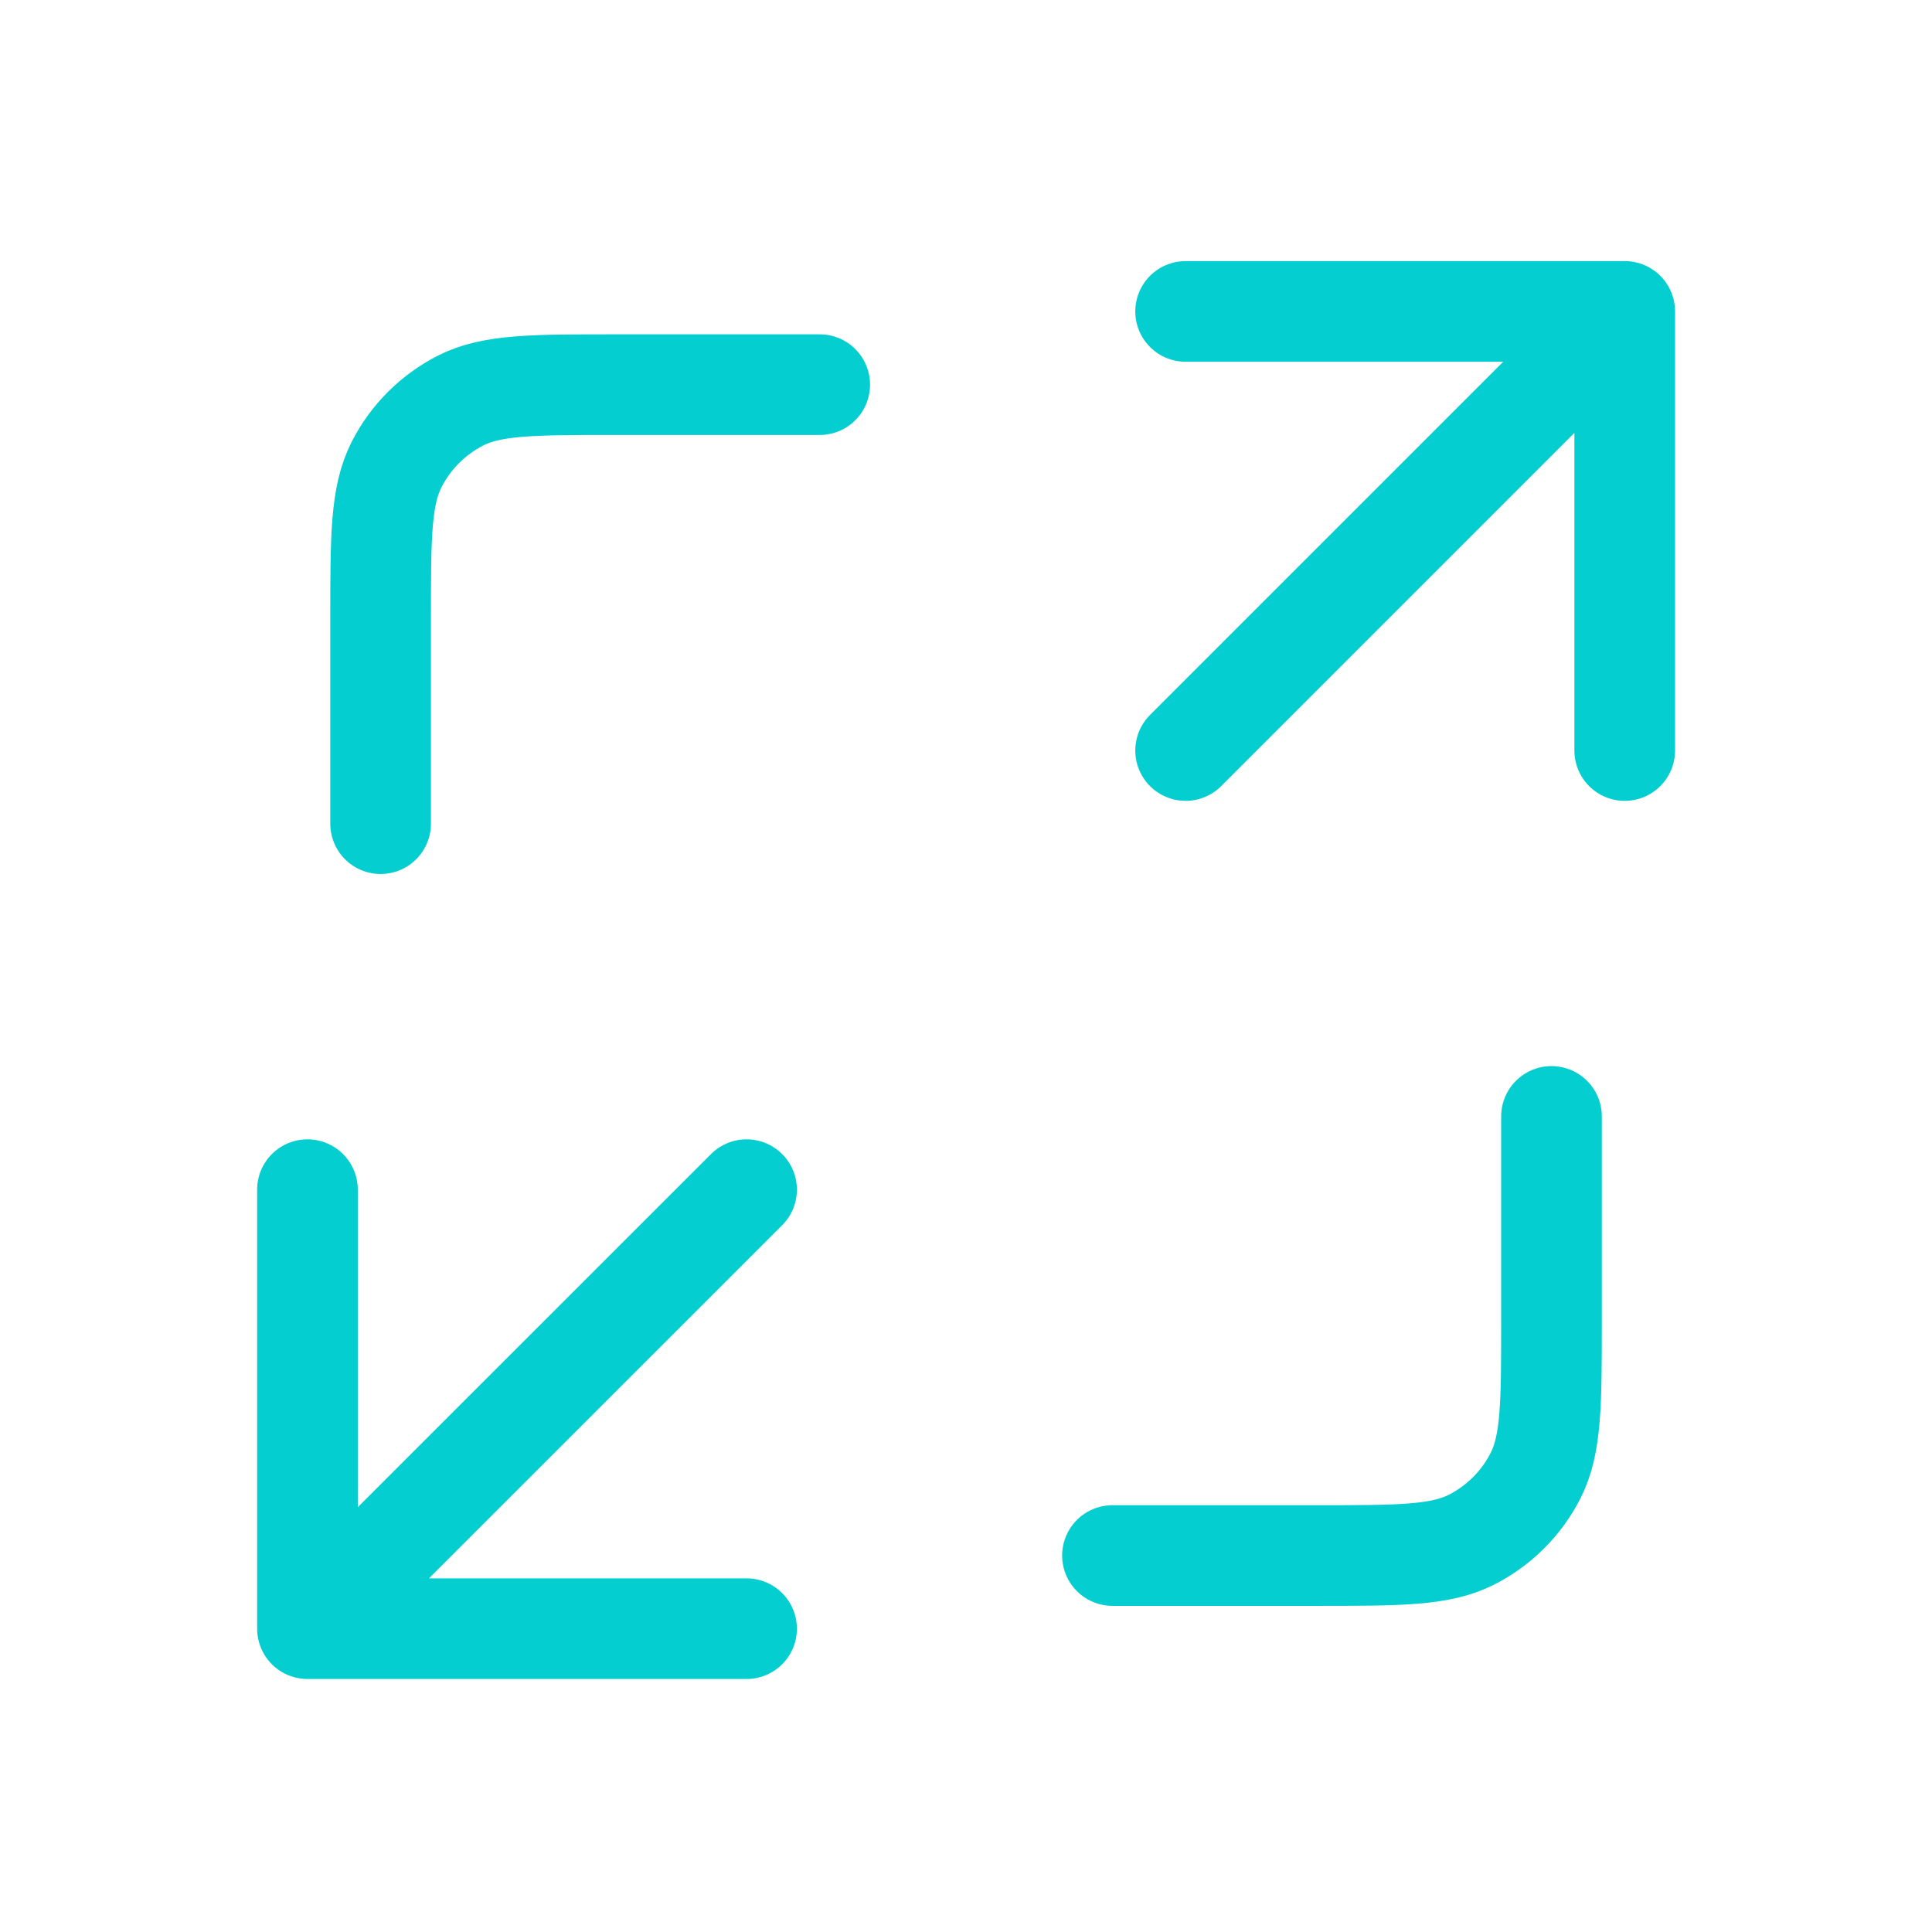 <?xml version="1.0" encoding="UTF-8"?> <svg xmlns="http://www.w3.org/2000/svg" width="21" height="21" viewBox="0 0 21 21" fill="none"><path d="M16.864 12.135V14.362C16.864 15.253 16.864 15.699 16.691 16.039C16.539 16.339 16.295 16.582 15.996 16.735C15.656 16.908 15.21 16.908 14.319 16.908H12.092M8.91 4.181H6.683C5.792 4.181 5.346 4.181 5.006 4.354C4.707 4.507 4.463 4.75 4.311 5.049C4.137 5.39 4.137 5.835 4.137 6.726V8.953M12.887 8.158L17.66 3.385M17.66 3.385H12.887M17.66 3.385V8.158M8.115 12.931L3.342 17.703M3.342 17.703H8.115M3.342 17.703L3.342 12.931" stroke="#04CECF" stroke-width="1.094" stroke-linecap="round" stroke-linejoin="round"></path></svg> 